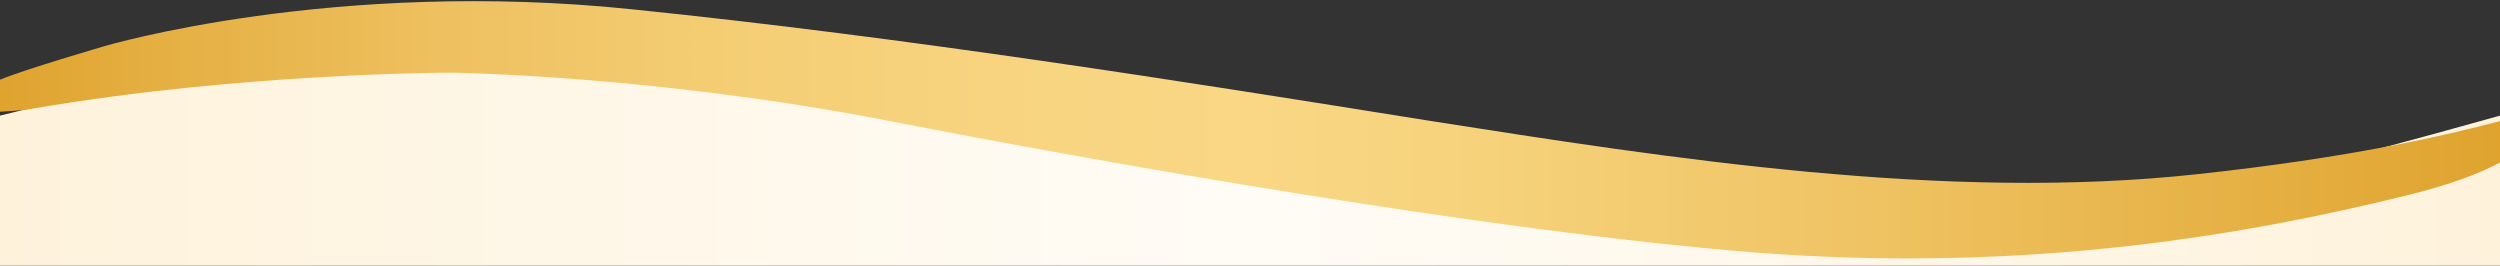 <?xml version="1.0" encoding="utf-8"?><svg xmlns="http://www.w3.org/2000/svg" width="320" height="34" viewBox="590 5 320 34" preserveAspectRatio="xMaxYMin slice"><rect x="590" y="5" width="320" height="34" fill="#333333" stroke="none"/><linearGradient id="a" gradientUnits="userSpaceOnUse" x1="589.982" y1="23.563" x2="909.982" y2="23.563" gradientTransform="matrix(1 0 0 -1 0 48)"><stop offset="0" stop-color="#FEF2DB"/><stop offset=".5" stop-color="#FFFCF6"/><stop offset="1" stop-color="#FEF2DB"/></linearGradient><path fill="url(#a)" d="M910 39H590V19.8l29.2-7.2 40-2.7 36.9 1.9 46 9.7 32.7 9.6 36.5 3.4 37.5-1.5 31-5 21.9-5.9 8.3-2.3"/><linearGradient id="b" gradientUnits="userSpaceOnUse" x1="589.982" y1="21.557" x2="909.982" y2="21.557"><stop offset="0" stop-color="#DFA32E"/><stop offset=".063" stop-color="#E5AF42"/><stop offset=".175" stop-color="#EEC05F"/><stop offset=".285" stop-color="#F4CD73"/><stop offset=".395" stop-color="#F8D480"/><stop offset=".5" stop-color="#F9D784"/><stop offset=".594" stop-color="#F6D27B"/><stop offset=".748" stop-color="#EFC363"/><stop offset=".942" stop-color="#E3AB3B"/><stop offset="1" stop-color="#DFA32E"/></linearGradient><path fill="url(#b)" d="M871.2 27.3c-32.2 3.5-67.4-2-98.6-6.9-31.2-5-66.5-10.6-101.6-14.2-38.3-4-67.6 4.7-67.6 4.7s-10.3 3-13.4 4.3v4.1c1.2-.1 2.6-.1 4.2-.4 26.8-4.6 53.5-4.6 53.5-4.6s25.7.3 55.7 6.1c27.7 5.4 77.3 14.2 111 16.9 35.8 2.8 64.3-2.5 84.1-7.4 5.2-1.3 8.9-2.7 11.5-4.1v-5.3c-6.8 1.8-19.2 4.7-38.8 6.8z"/></svg>